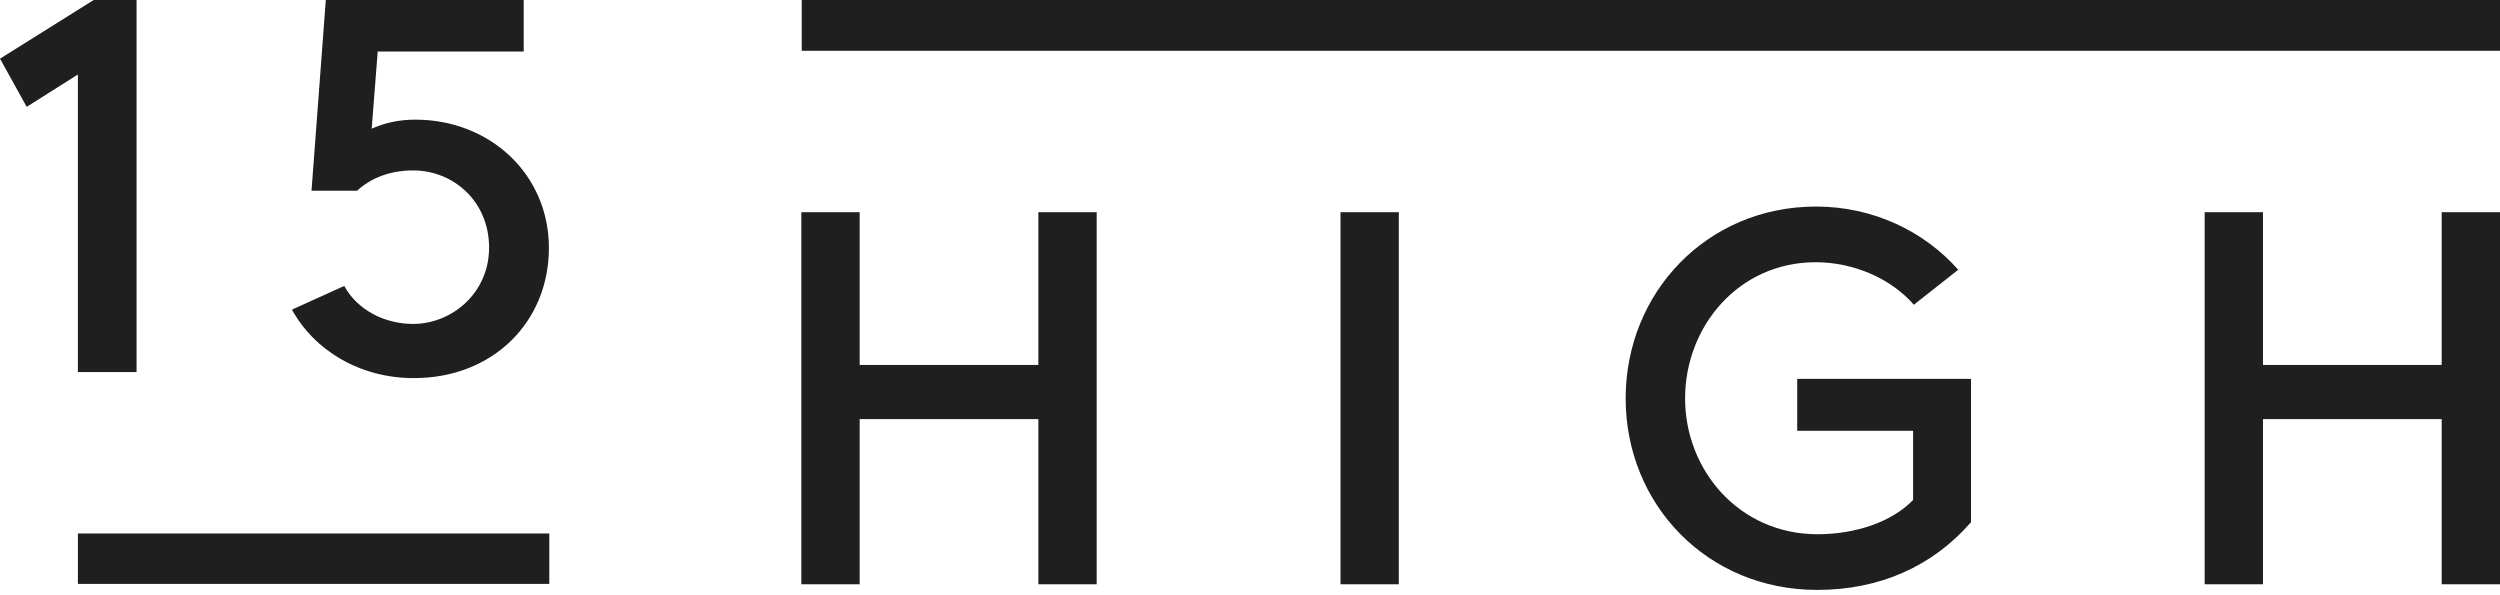 <svg width="210" height="50" viewBox="0 0 210 50" fill="none" xmlns="http://www.w3.org/2000/svg">
<path d="M6.542 31.255V6.257L2.244 8.975L0 4.93L7.869 0H11.472V31.255H6.542Z" fill="#1F1F1F"/>
<path d="M27.368 0H43.991V4.33H31.729L31.223 10.808C32.298 10.334 33.467 10.05 34.889 10.05C41.147 10.05 46.108 14.632 46.108 20.826C46.108 27.02 41.431 31.761 34.763 31.761C30.244 31.761 26.42 29.454 24.523 26.009L28.916 24.018C30.054 26.104 32.392 27.21 34.7 27.21C37.923 27.21 41.083 24.65 41.083 20.795C41.083 16.939 38.113 14.316 34.7 14.316C32.709 14.316 31.128 14.98 29.991 16.023H26.167L27.368 0Z" fill="#1F1F1F"/>
<path d="M92.121 49.079H87.222V35.206H72.211V49.079H67.312V17.824H72.211V30.655H87.222V17.824H92.121V49.079Z" fill="#1F1F1F"/>
<path d="M117.5 49.079H112.602V17.824H117.5V49.079Z" fill="#1F1F1F"/>
<path d="M150.966 31.824H165.566V43.864C162.342 47.562 157.918 49.553 152.64 49.553C143.412 49.553 136.555 42.379 136.555 33.467C136.555 24.555 143.412 17.35 152.546 17.35C157.318 17.35 161.616 19.404 164.491 22.659L160.762 25.598C158.866 23.418 155.738 22.027 152.514 22.027C146.036 22.027 141.548 27.431 141.548 33.467C141.548 39.503 146.099 44.876 152.672 44.876C155.832 44.876 158.898 43.864 160.699 42V36.185H150.966V31.824Z" fill="#1F1F1F"/>
<path d="M210 49.079H205.101V35.206H190.09V49.079H185.191V17.824H190.09V30.655H205.101V17.824H210V49.079Z" fill="#1F1F1F"/>
<path d="M46.141 44.813H6.543V49.047H46.141V44.813Z" fill="#1F1F1F"/>
<path d="M210 0H67.346V4.266H210V0Z" fill="#1F1F1F"/>
</svg>
